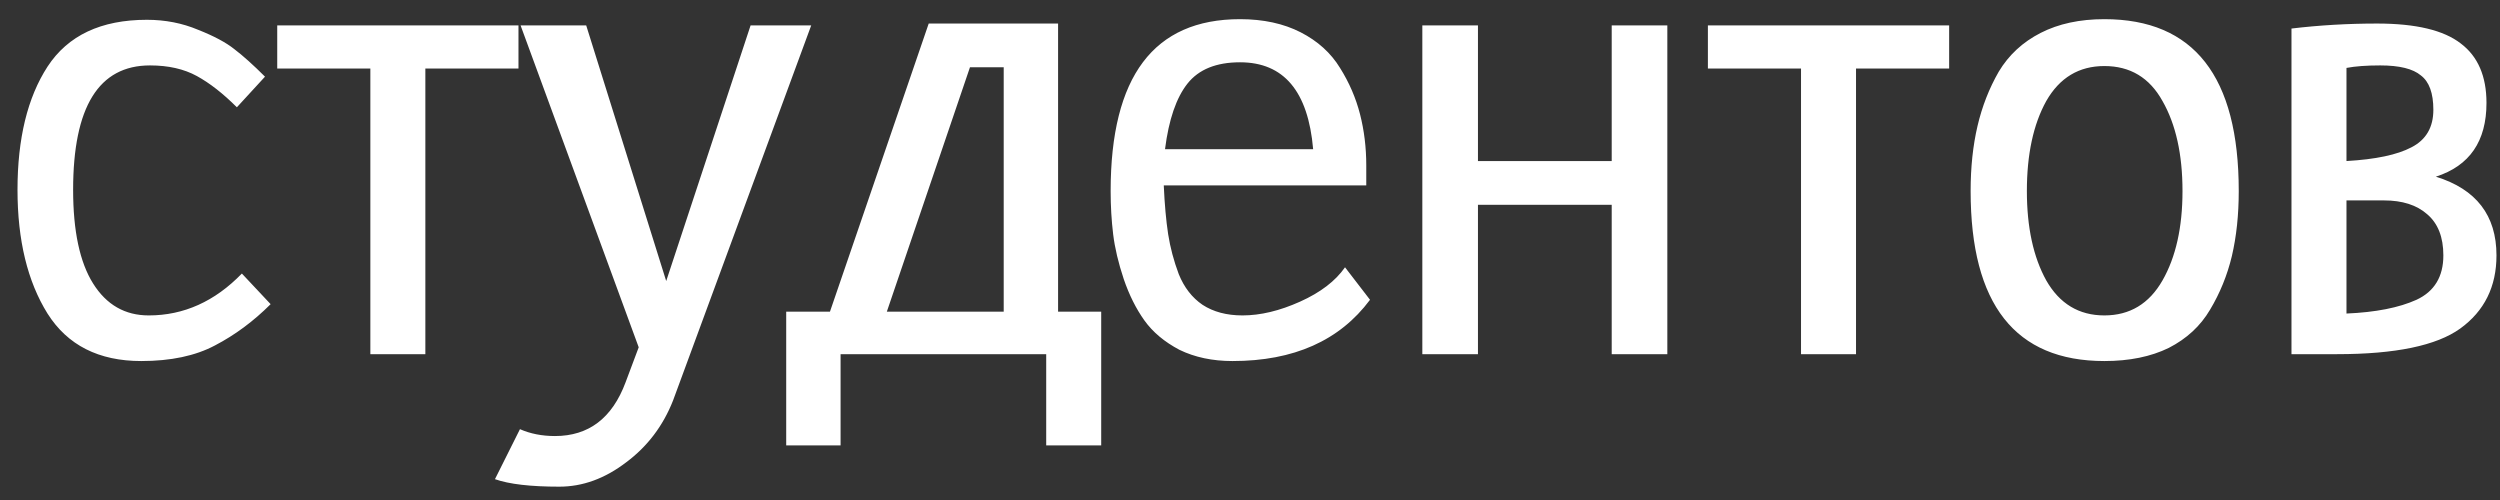<?xml version="1.0" encoding="UTF-8"?> <svg xmlns="http://www.w3.org/2000/svg" width="120" height="24" viewBox="0 0 120 24" fill="none"><rect x="0" y="0" width="120" height="24" fill="#333333" stroke="none"/> <path d="M7.05 0.95C7.93 0.95 8.75 1.11 9.51 1.43C10.27 1.73 10.85 2.04 11.25 2.36C11.67 2.68 12.16 3.12 12.72 3.68L11.37 5.15C10.71 4.49 10.07 3.99 9.45 3.65C8.83 3.31 8.08 3.14 7.2 3.14C4.74 3.14 3.51 5.13 3.51 9.11C3.51 11.09 3.83 12.59 4.47 13.61C5.11 14.63 6 15.14 7.14 15.14C8.82 15.14 10.31 14.47 11.61 13.13L12.99 14.6C12.17 15.42 11.28 16.08 10.32 16.58C9.38 17.08 8.2 17.33 6.78 17.33C4.74 17.33 3.24 16.57 2.28 15.05C1.32 13.51 0.84 11.53 0.84 9.11C0.84 6.65 1.32 4.68 2.28 3.2C3.26 1.7 4.85 0.95 7.05 0.95ZM13.307 1.22H24.887V3.29H20.417V17H17.777V3.29H13.307V1.22ZM28.138 1.22L31.978 13.49L36.028 1.22H38.938L32.308 19.22C31.828 20.44 31.078 21.43 30.058 22.19C29.038 22.97 27.968 23.36 26.848 23.36C25.468 23.36 24.438 23.24 23.758 23L24.958 20.6C25.458 20.82 26.018 20.93 26.638 20.93C28.258 20.93 29.388 20.07 30.028 18.35L30.658 16.67L24.988 1.22H28.138ZM46.558 3.23L42.568 14.96H48.178V3.23H46.558ZM37.738 14.96H39.838L44.578 1.13H50.788V14.96H52.858V21.38H50.218V17H40.348V21.38H37.738V14.96ZM59.521 0.92C60.641 0.92 61.611 1.13 62.431 1.55C63.251 1.97 63.881 2.54 64.321 3.26C64.761 3.96 65.081 4.7 65.281 5.48C65.481 6.26 65.581 7.08 65.581 7.94V8.9H55.861C55.901 9.8 55.971 10.58 56.071 11.24C56.171 11.88 56.341 12.52 56.581 13.16C56.841 13.8 57.221 14.29 57.721 14.63C58.241 14.97 58.881 15.14 59.641 15.14C60.501 15.14 61.421 14.92 62.401 14.48C63.381 14.04 64.101 13.49 64.561 12.83L65.761 14.39C64.301 16.35 62.101 17.33 59.161 17.33C58.201 17.33 57.351 17.15 56.611 16.79C55.891 16.41 55.331 15.94 54.931 15.38C54.531 14.82 54.201 14.16 53.941 13.4C53.681 12.62 53.511 11.9 53.431 11.24C53.351 10.58 53.311 9.89 53.311 9.17C53.311 3.67 55.381 0.92 59.521 0.92ZM59.521 2.99C58.381 2.99 57.541 3.33 57.001 4.01C56.461 4.69 56.101 5.74 55.921 7.16H63.031C62.791 4.38 61.621 2.99 59.521 2.99ZM68.272 1.22H70.942V7.73H77.362V1.22H80.032V17H77.362V9.83H70.942V17H68.272V1.22ZM81.979 1.22H93.559V3.29H89.089V17H86.449V3.29H81.979V1.22ZM101.01 0.92C105.31 0.92 107.46 3.67 107.46 9.17C107.46 10.31 107.35 11.35 107.13 12.29C106.91 13.21 106.56 14.07 106.08 14.87C105.62 15.65 104.96 16.26 104.1 16.7C103.24 17.12 102.21 17.33 101.01 17.33C96.73 17.33 94.59 14.61 94.59 9.17C94.59 8.03 94.7 6.99 94.92 6.05C95.14 5.11 95.48 4.24 95.94 3.44C96.42 2.64 97.09 2.02 97.95 1.58C98.81 1.14 99.83 0.92 101.01 0.92ZM101.01 3.17C99.79 3.17 98.86 3.73 98.22 4.85C97.6 5.97 97.29 7.41 97.29 9.17C97.29 10.91 97.6 12.34 98.22 13.46C98.86 14.58 99.79 15.14 101.01 15.14C102.23 15.14 103.16 14.58 103.8 13.46C104.44 12.34 104.76 10.91 104.76 9.17C104.76 7.41 104.44 5.97 103.8 4.85C103.18 3.73 102.25 3.17 101.01 3.17ZM112.631 3.26V7.73C114.031 7.65 115.071 7.43 115.751 7.07C116.451 6.71 116.801 6.11 116.801 5.27C116.801 4.47 116.601 3.92 116.201 3.62C115.821 3.3 115.171 3.14 114.251 3.14C113.591 3.14 113.051 3.18 112.631 3.26ZM112.631 9.62V15.05C114.031 14.99 115.151 14.77 115.991 14.39C116.851 13.99 117.281 13.28 117.281 12.26C117.281 11.38 117.021 10.72 116.501 10.28C116.001 9.84 115.311 9.62 114.431 9.62H112.631ZM109.991 17V1.37C111.331 1.21 112.701 1.13 114.101 1.13C115.961 1.13 117.301 1.45 118.121 2.09C118.941 2.71 119.351 3.66 119.351 4.94C119.351 6.78 118.541 7.96 116.921 8.48C118.861 9.08 119.831 10.34 119.831 12.26C119.831 13.76 119.251 14.93 118.091 15.77C116.951 16.59 114.981 17 112.181 17H109.991Z" fill="white"></path> </svg> 